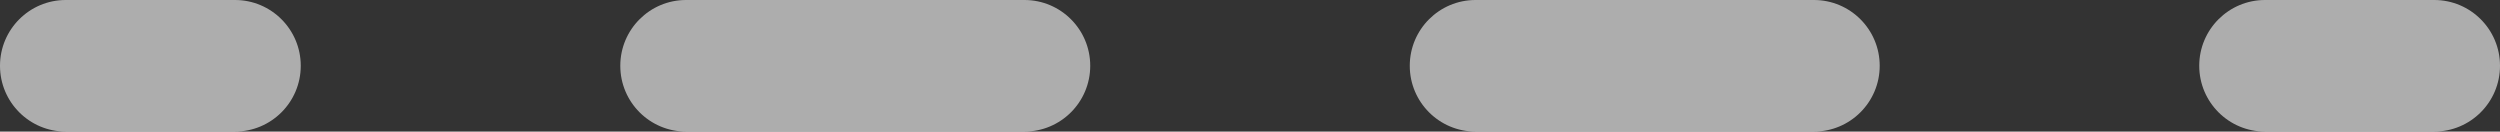 <?xml version="1.0" encoding="UTF-8"?> <svg xmlns="http://www.w3.org/2000/svg" width="76" height="4" viewBox="0 0 76 4" fill="none"><rect x="0" y="0" width="76" height="4" fill="#333333" stroke="none"/> <path fill-rule="evenodd" clip-rule="evenodd" d="M-2.49779e-08 2C-1.1183e-08 0.895 0.895 5.47967e-07 2 1.22392e-06L7.143 4.37114e-06C8.247 5.04709e-06 9.143 0.895 9.143 2C9.143 3.105 8.247 4 7.143 4L2 4C0.895 4 -3.87729e-08 3.105 -2.49779e-08 2ZM18.857 2C18.857 0.895 19.753 1.20878e-05 20.857 1.27637e-05L31.143 1.90582e-05C32.247 1.97341e-05 33.143 0.895 33.143 2C33.143 3.105 32.247 4 31.143 4L20.857 4C19.753 4 18.857 3.105 18.857 2ZM42.857 2C42.857 0.895 43.753 2.67748e-05 44.857 2.74508e-05L55.143 3.37452e-05C56.247 3.44211e-05 57.143 0.895 57.143 2C57.143 3.105 56.247 4 55.143 4L44.857 4C43.753 4 42.857 3.105 42.857 2ZM66.857 2C66.857 0.895 67.753 4.14618e-05 68.857 4.21378e-05L74 4.5285e-05C75.105 4.5961e-05 76 0.895 76 2C76 3.105 75.105 4 74 4L68.857 4C67.753 4 66.857 3.105 66.857 2Z" fill="white" fill-opacity="0.6"></path> </svg> 